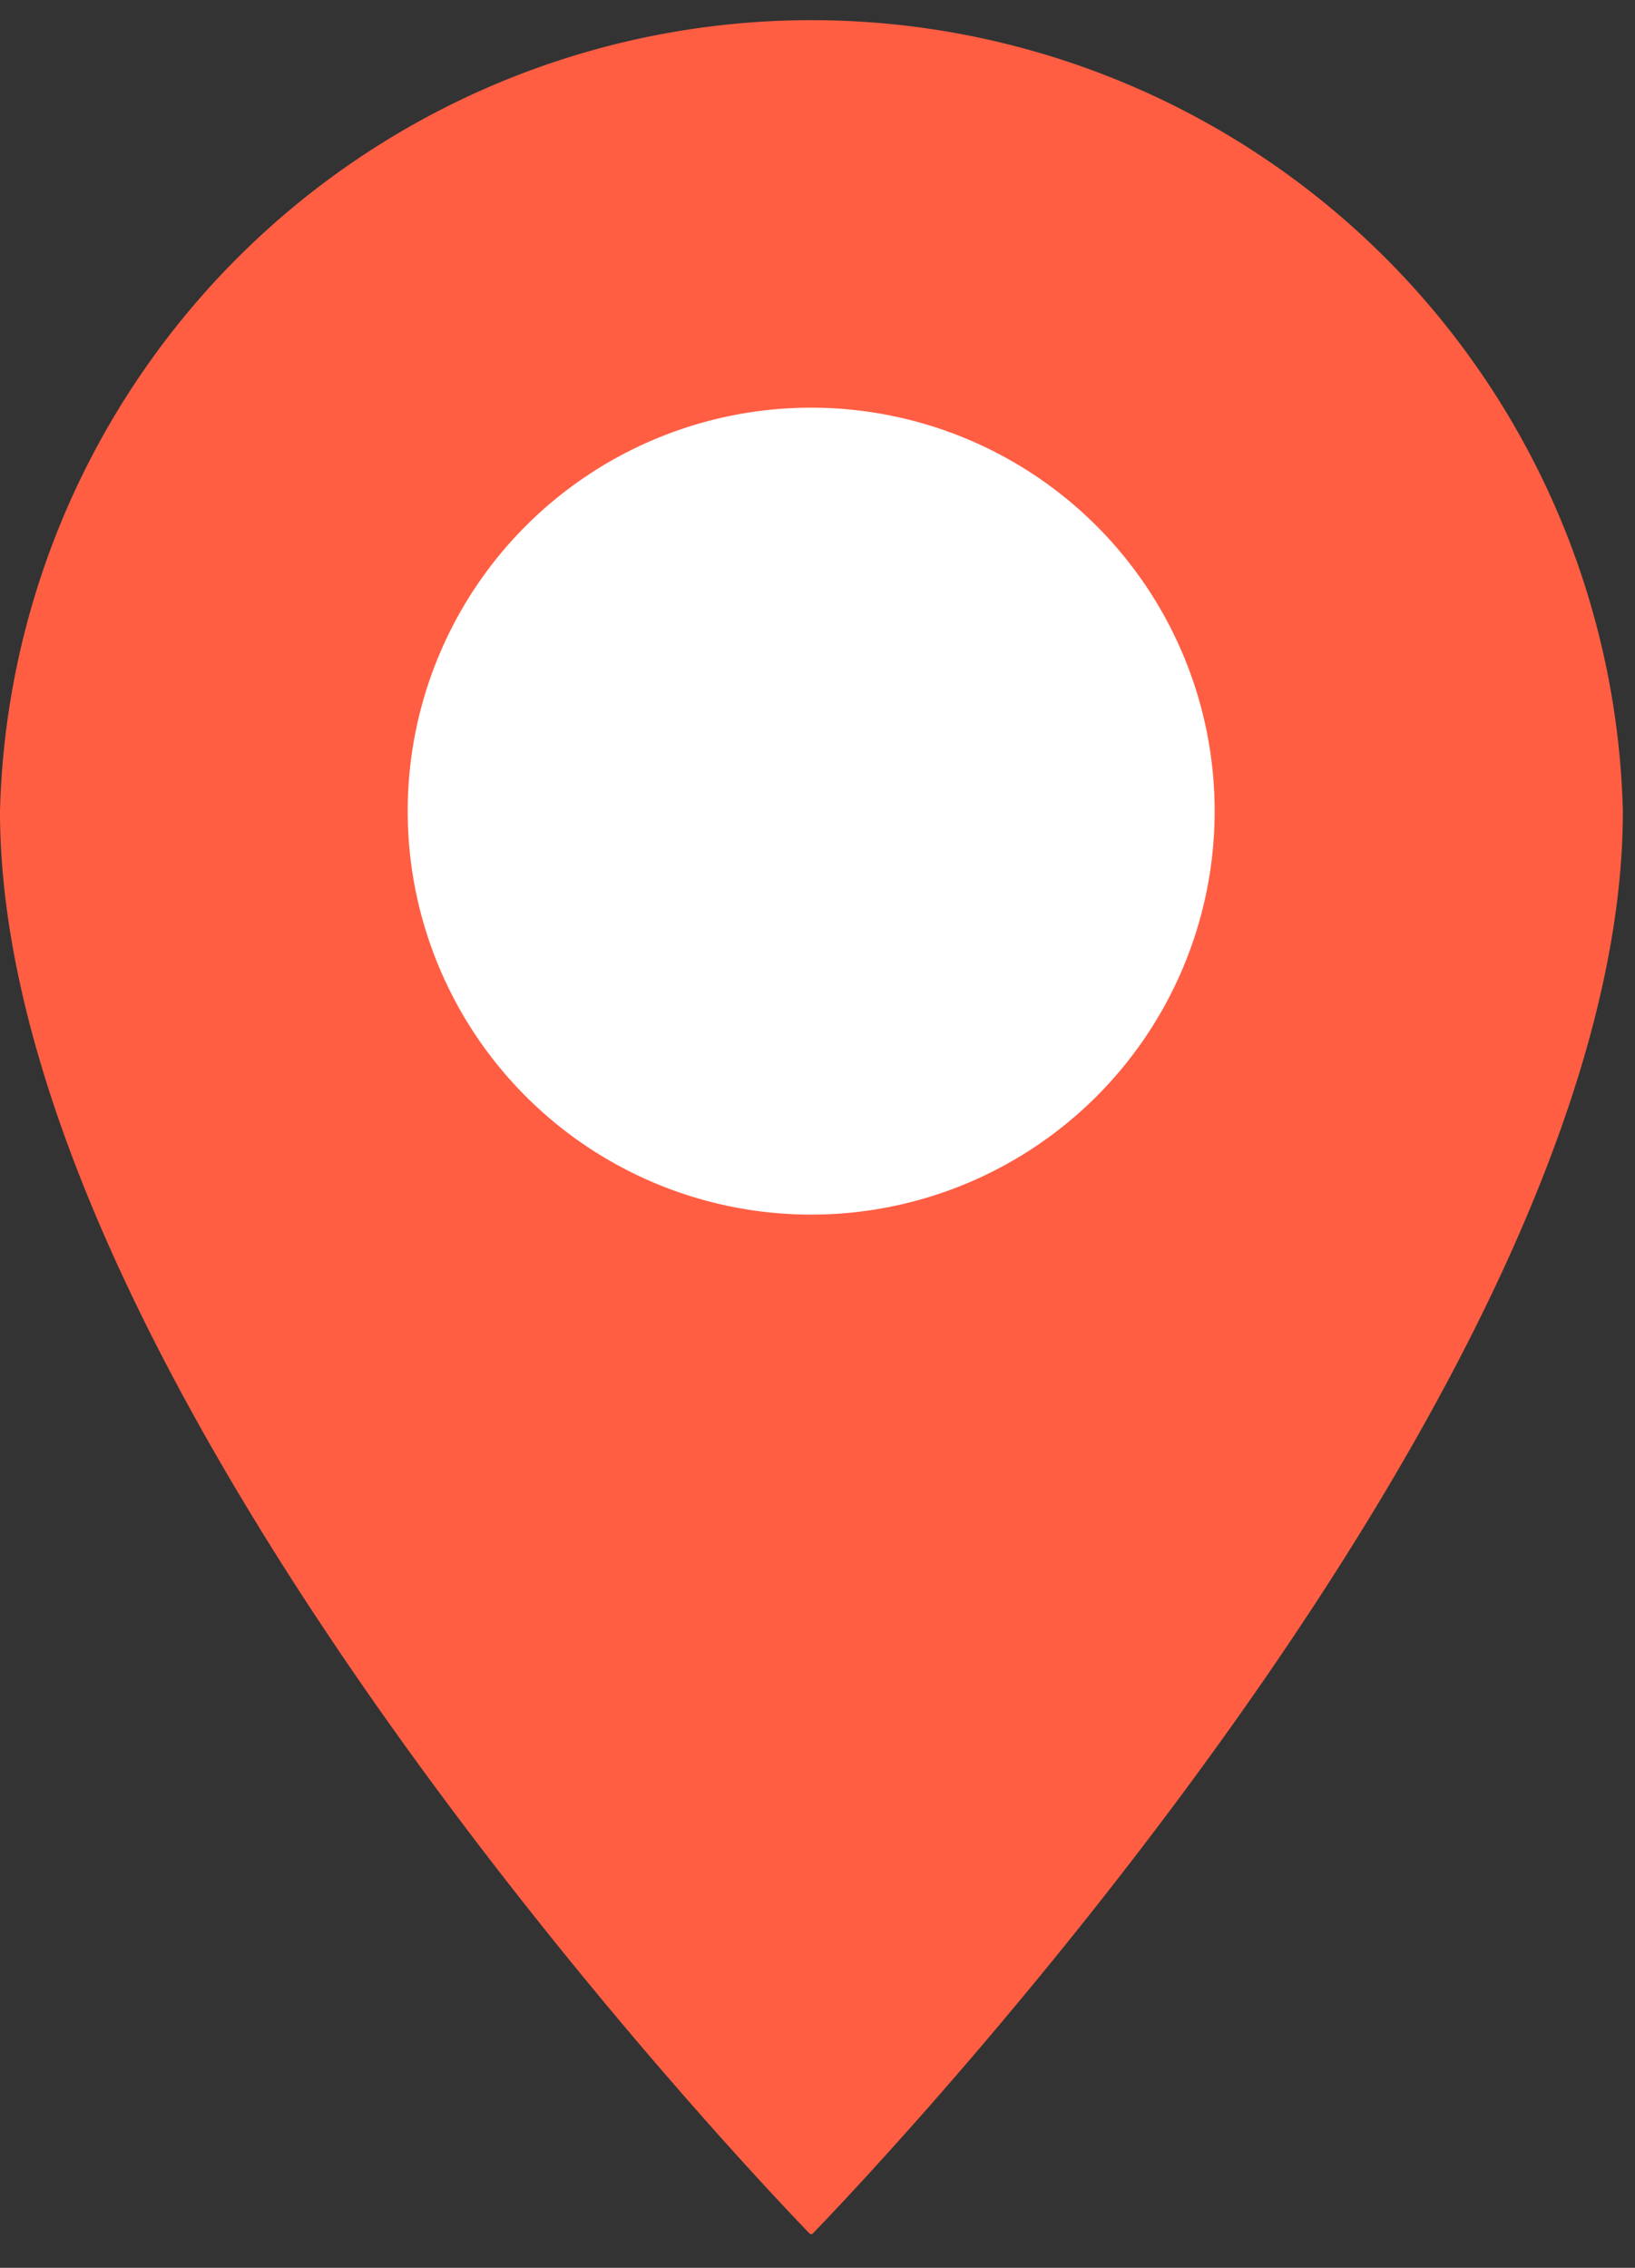 <svg width="31" height="43" fill="none" xmlns="http://www.w3.org/2000/svg"><rect width="100%" height="100%" fill="#333333" stroke="none"/><g clip-path="url(#clip0_1737_89184)"><path d="M30.77 15.38c0 11.29-15.39 27-15.39 27S0 26.67 0 15.38a15.39 15.39 0 0130.77 0z" fill="#FF5E43"/><path d="M15.38 23.03a7.65 7.65 0 100-15.3 7.65 7.65 0 000 15.3z" fill="#fff"/></g><defs><clipPath id="clip0_1737_89184"><path fill="#fff" d="M0 0h30.77v42.36H0z"/></clipPath></defs></svg>